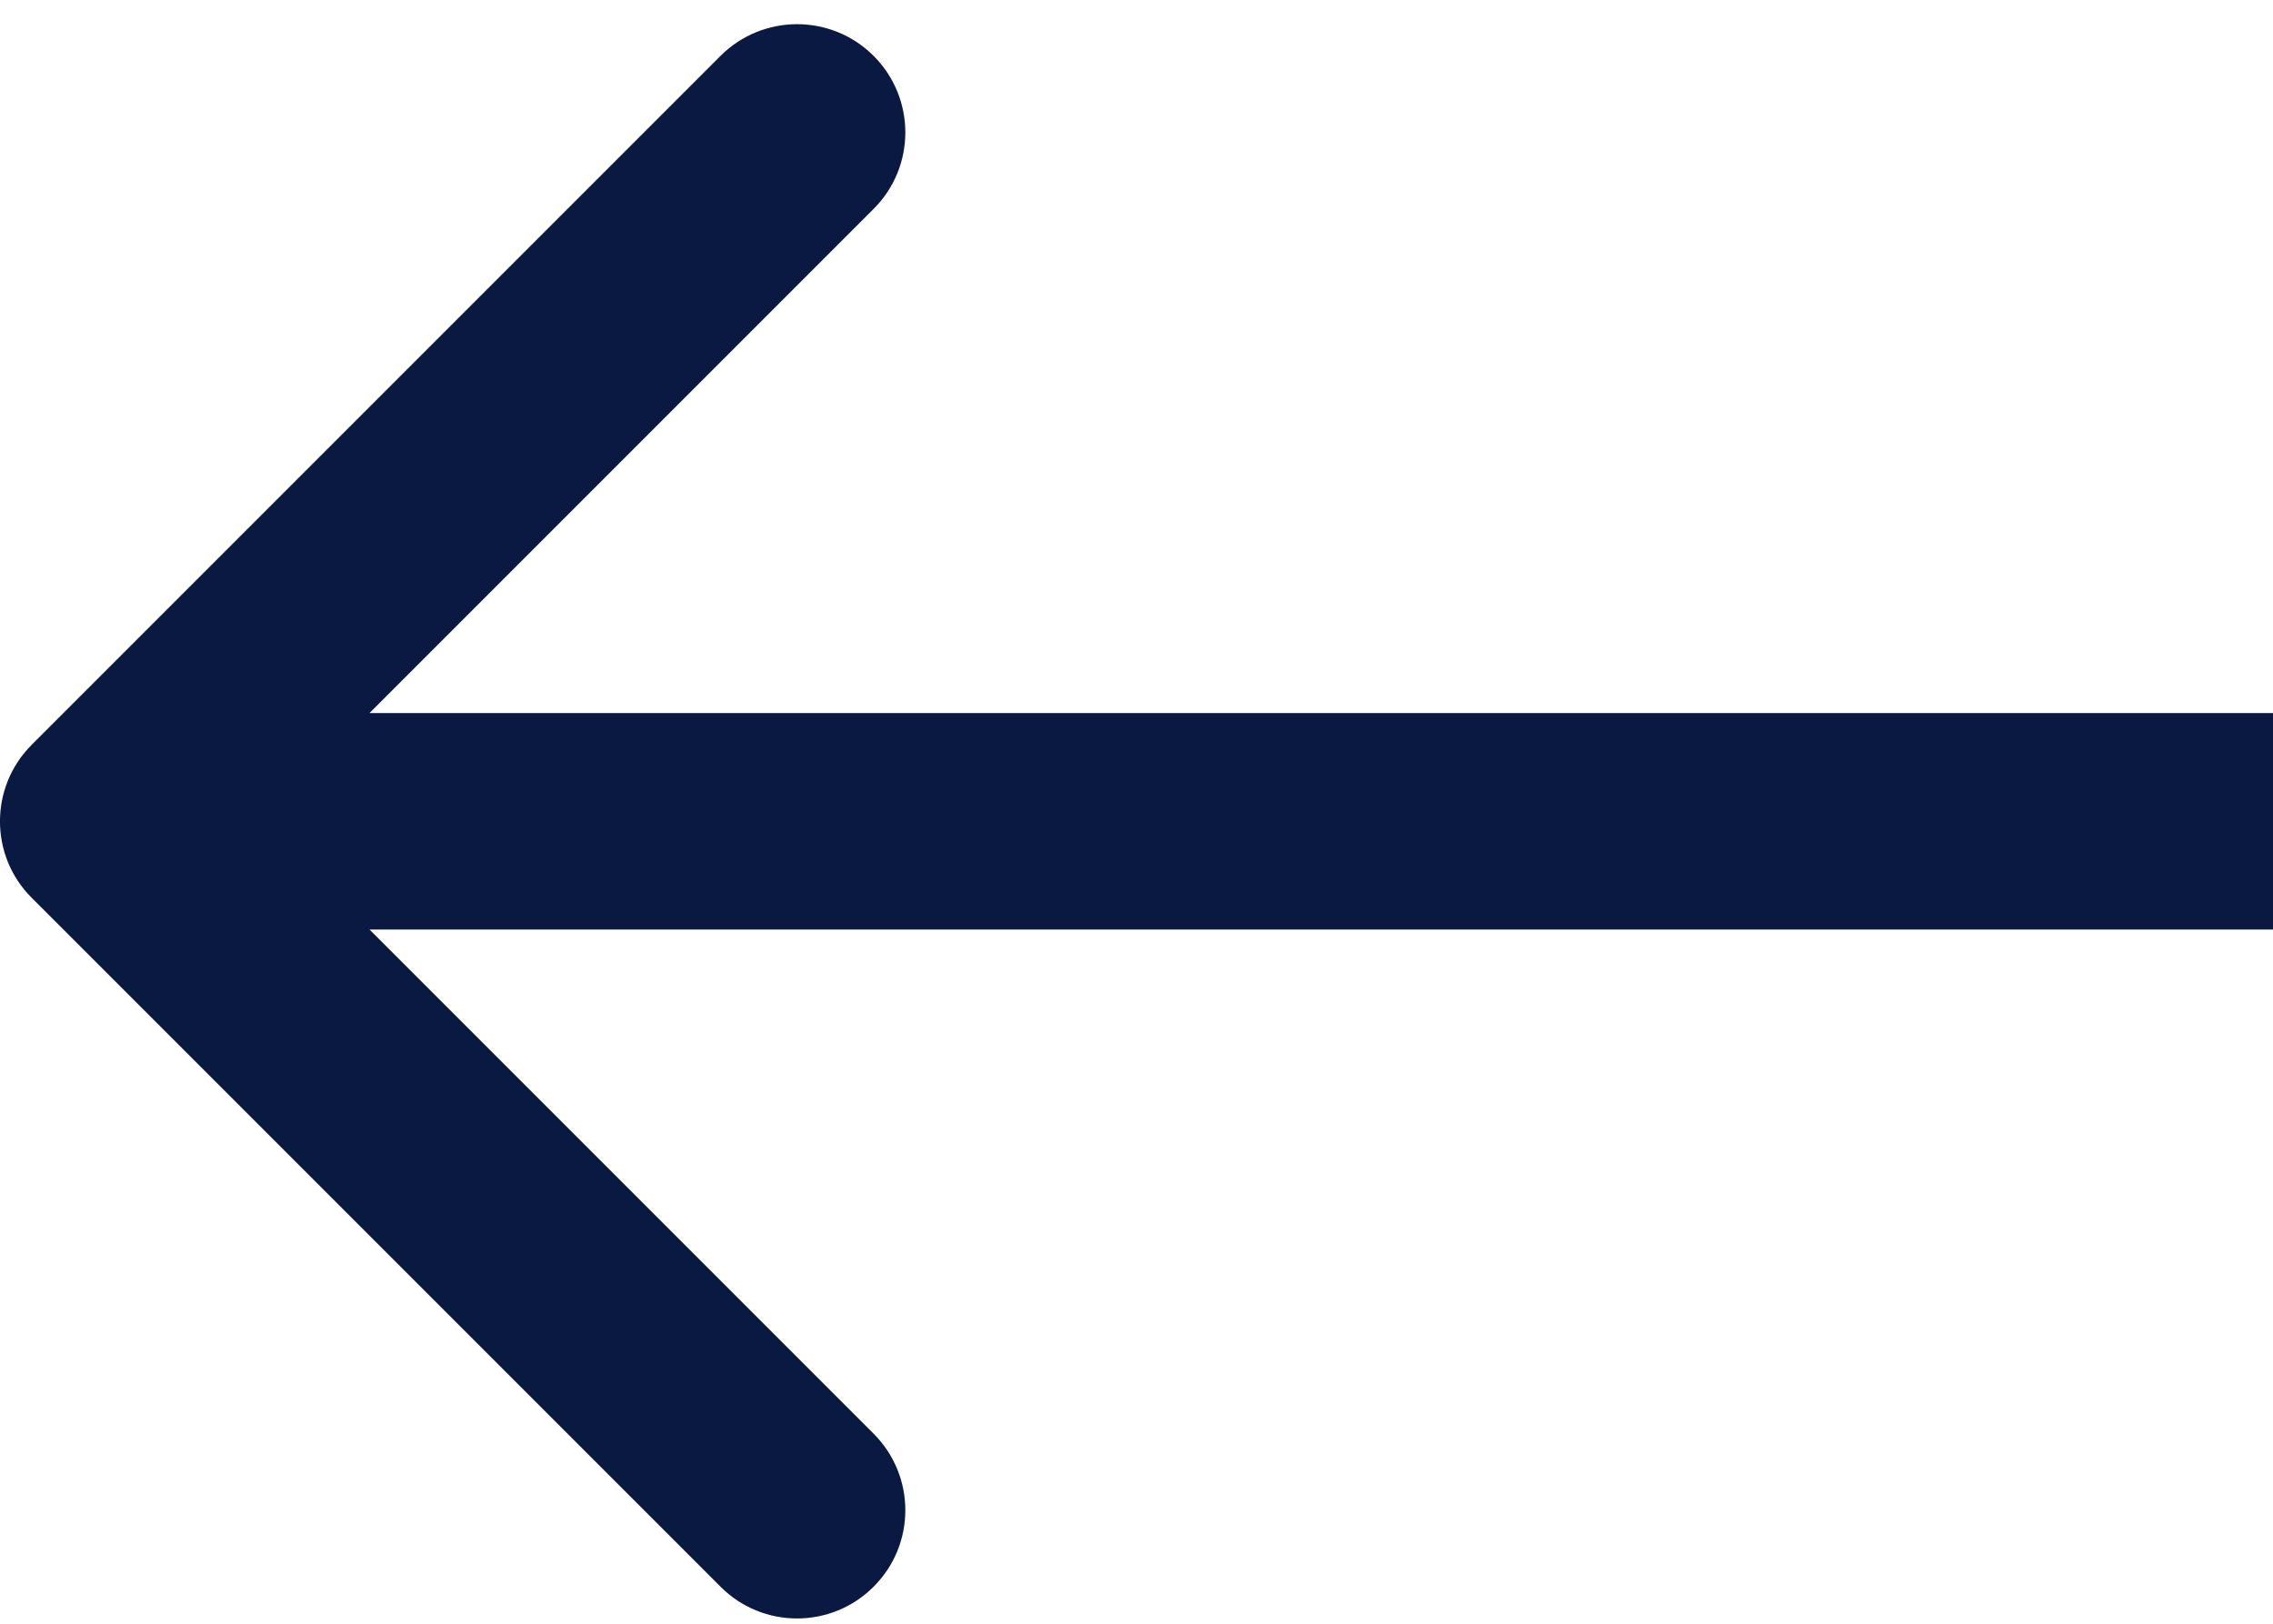 <svg width="21" height="15" viewBox="0 0 21 15" fill="none" xmlns="http://www.w3.org/2000/svg">
<g clip-path="url(#clip0_795_209)">
<path d="M0.293 6.88C-0.098 7.271 -0.098 7.904 0.293 8.294L6.657 14.658C7.047 15.049 7.681 15.049 8.071 14.658C8.462 14.268 8.462 13.635 8.071 13.244L2.414 7.587L8.071 1.93C8.462 1.54 8.462 0.907 8.071 0.516C7.681 0.126 7.047 0.126 6.657 0.516L0.293 6.88ZM21 7.587L21 6.587L1 6.587L1 7.587L1 8.587L21 8.587L21 7.587Z" fill="#091941"/>
</g>
<defs>
<clipPath id="clip0_795_209">
<rect width="21" height="15" fill="white" transform="translate(21 15) rotate(180)"/>
</clipPath>
</defs>
</svg>
